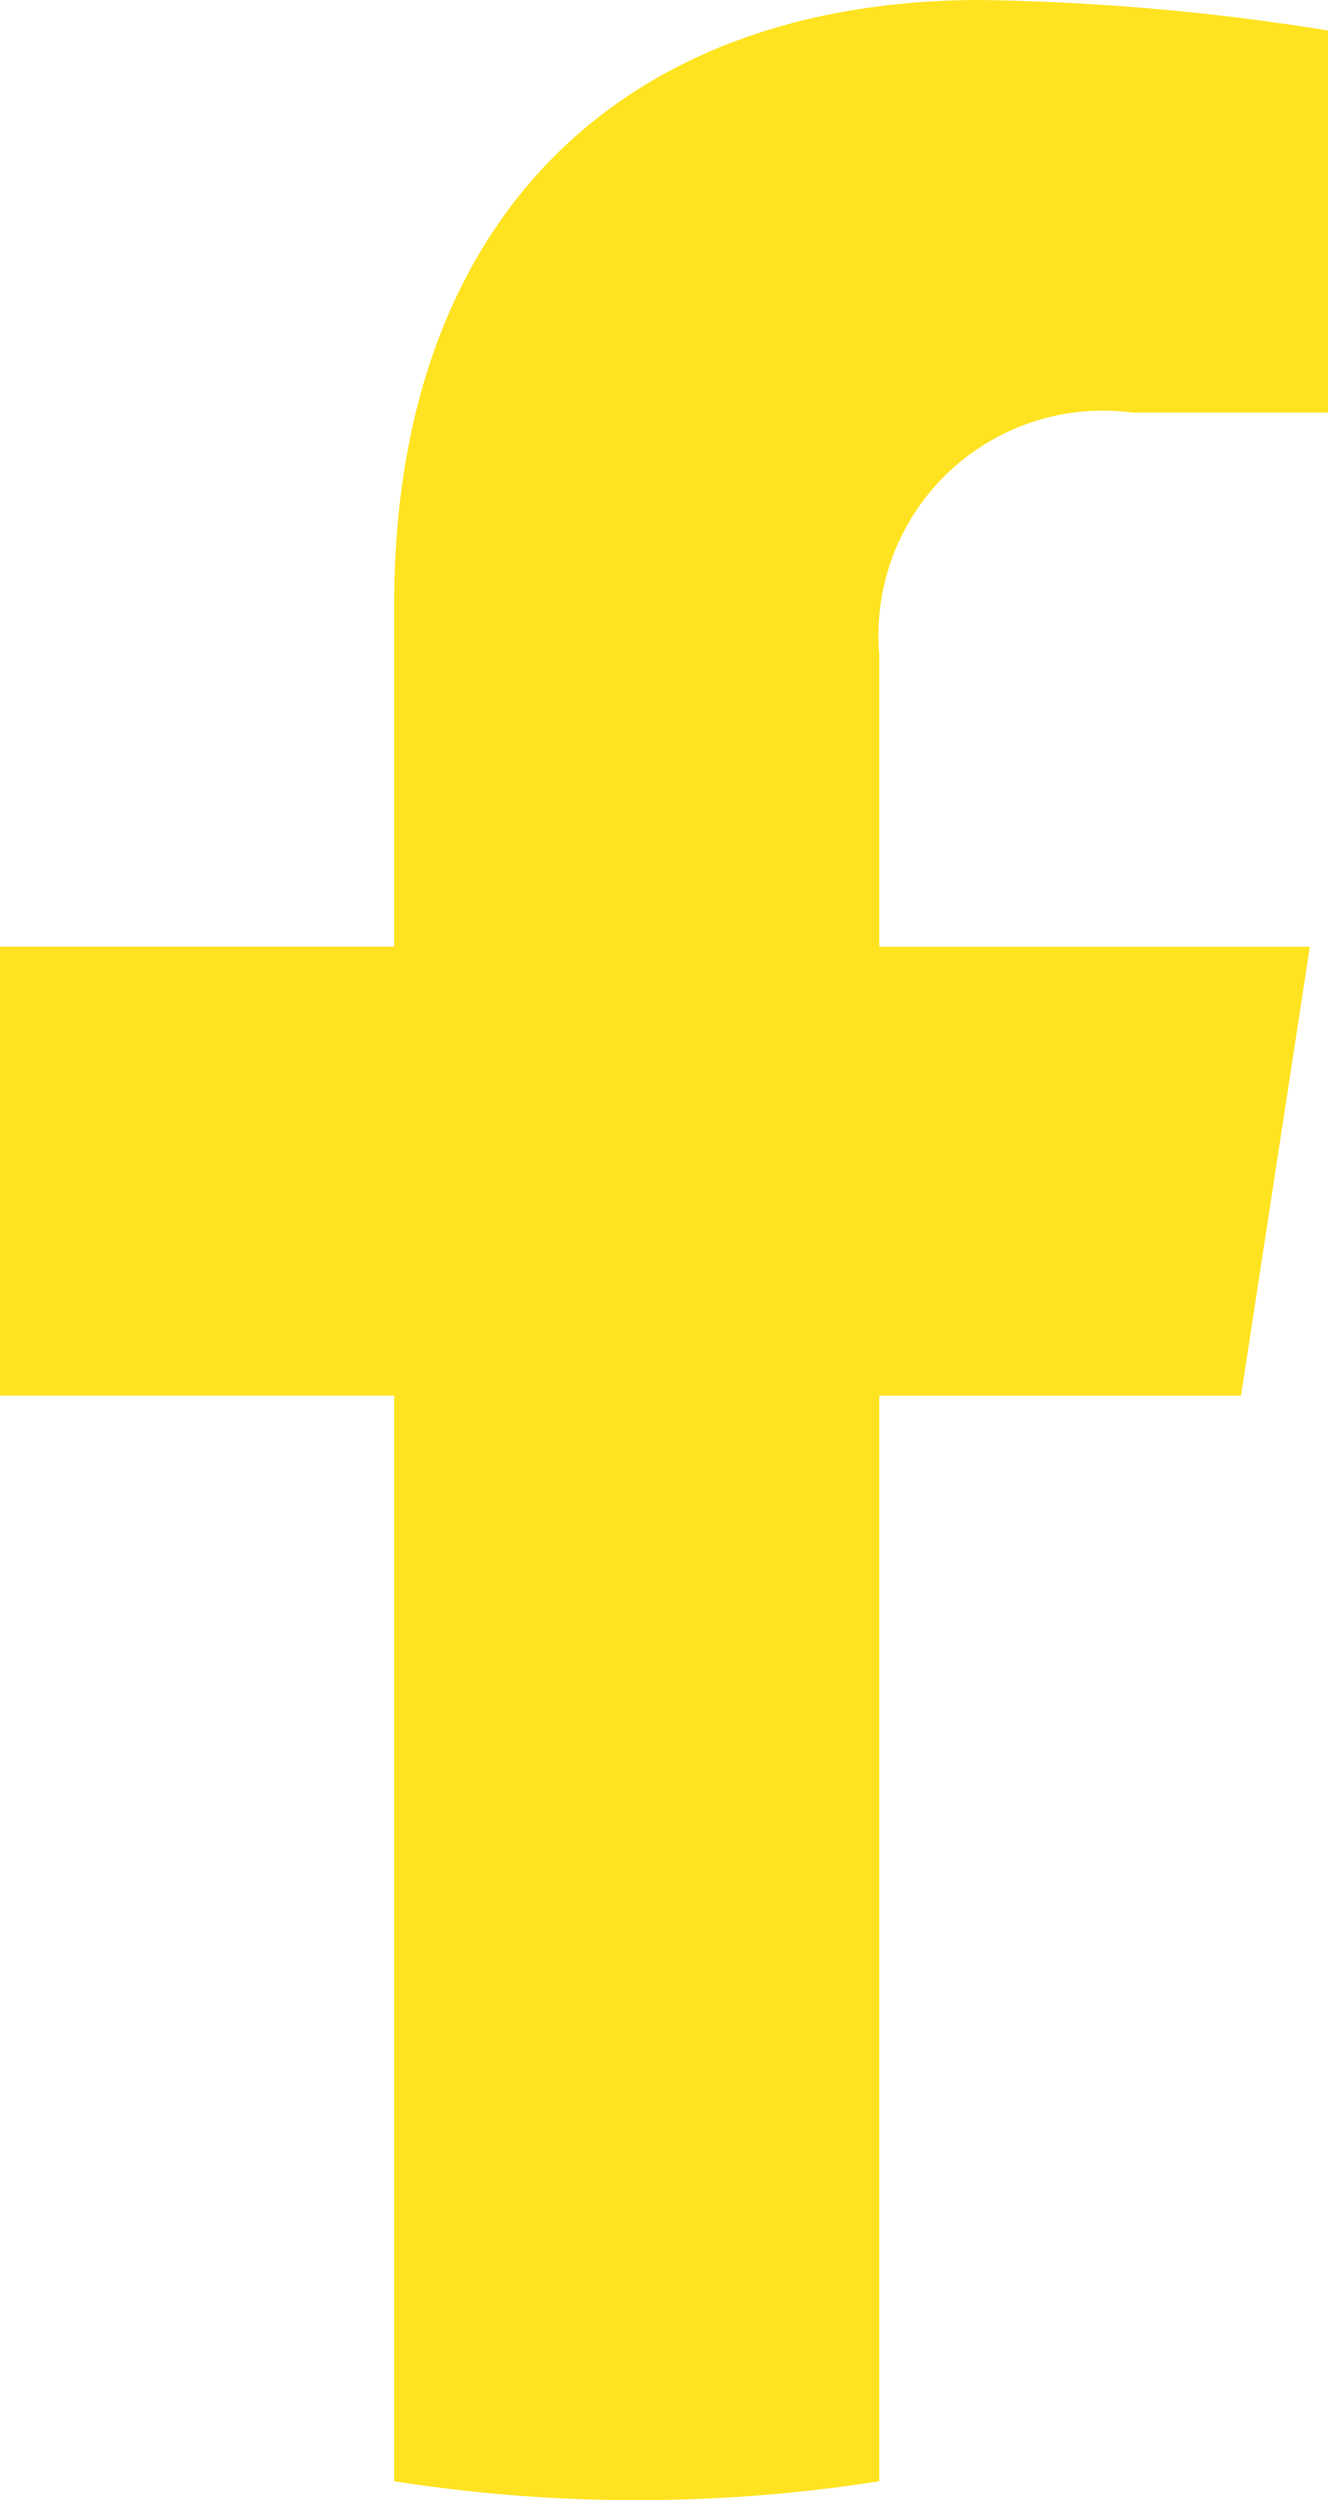 <svg xmlns="http://www.w3.org/2000/svg" xmlns:xlink="http://www.w3.org/1999/xlink" width="13.911" height="26.171" viewBox="0 0 13.911 26.171">
  <defs>
    <clipPath id="clip-path">
      <rect id="長方形_191" data-name="長方形 191" width="13.911" height="26.171" transform="translate(0 0)" fill="none"/>
    </clipPath>
  </defs>
  <g id="facebook2" transform="translate(0 0)">
    <g id="グループ_77" data-name="グループ 77" clip-path="url(#clip-path)">
      <path id="パス_15" data-name="パス 15" d="M13,14.61l.721-4.7H9.211V6.859a2.351,2.351,0,0,1,2.65-2.54h2.051v-4A25.058,25.058,0,0,0,10.271,0C6.557,0,4.129,2.251,4.129,6.327V9.909H0v4.7H4.129V25.973a16.4,16.4,0,0,0,5.082,0V14.61Z" fill="#ffe320"/>
    </g>
  </g>
</svg>
